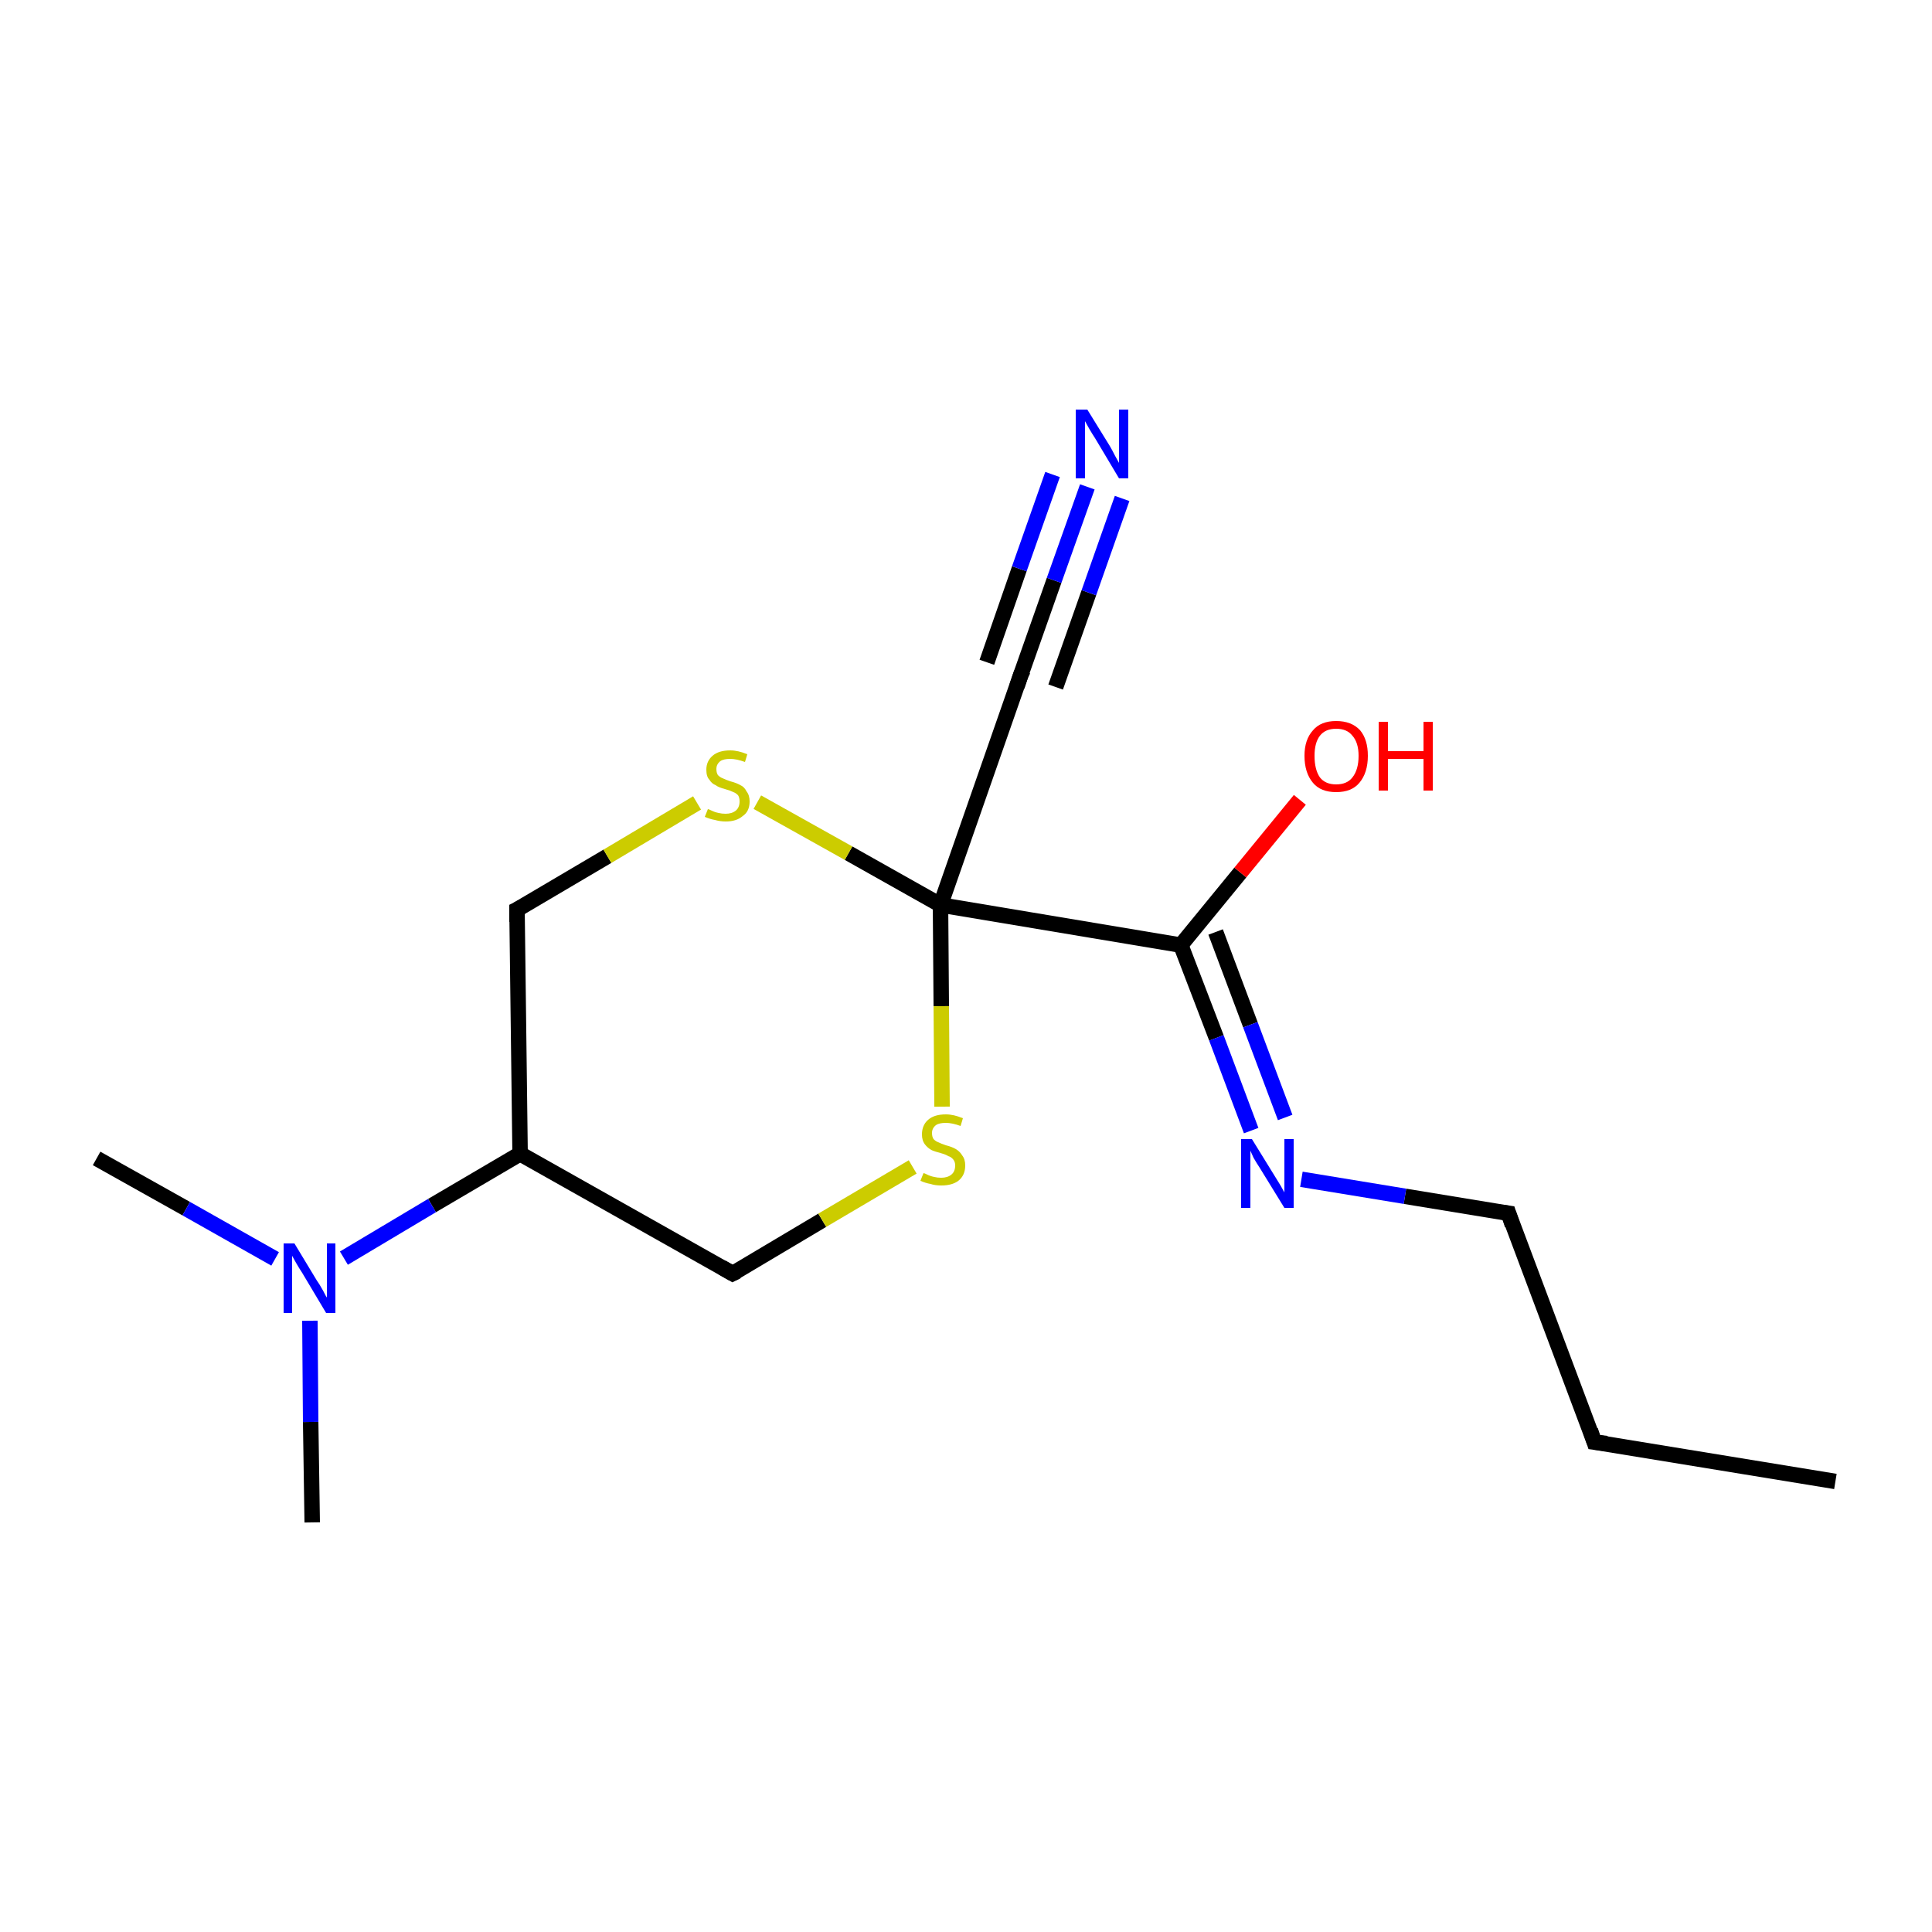 <?xml version='1.0' encoding='iso-8859-1'?>
<svg version='1.1' baseProfile='full'
              xmlns='http://www.w3.org/2000/svg'
                      xmlns:rdkit='http://www.rdkit.org/xml'
                      xmlns:xlink='http://www.w3.org/1999/xlink'
                  xml:space='preserve'
width='250px' height='250px' viewBox='0 0 250 250'>
<!-- END OF HEADER -->
<rect style='opacity:1.0;fill:#FFFFFF;stroke:none' width='250.0' height='250.0' x='0.0' y='0.0'> </rect>
<path class='bond-0 atom-0 atom-3' d='M 237.5,191.7 L 206.3,186.6' style='fill:none;fill-rule:evenodd;stroke:#000000;stroke-width:2.0px;stroke-linecap:butt;stroke-linejoin:miter;stroke-opacity:1' />
<path class='bond-1 atom-1 atom-13' d='M 12.5,149.9 L 24.1,156.4' style='fill:none;fill-rule:evenodd;stroke:#000000;stroke-width:2.0px;stroke-linecap:butt;stroke-linejoin:miter;stroke-opacity:1' />
<path class='bond-1 atom-1 atom-13' d='M 24.1,156.4 L 35.6,162.9' style='fill:none;fill-rule:evenodd;stroke:#0000FF;stroke-width:2.0px;stroke-linecap:butt;stroke-linejoin:miter;stroke-opacity:1' />
<path class='bond-2 atom-2 atom-13' d='M 40.4,197.0 L 40.2,184.0' style='fill:none;fill-rule:evenodd;stroke:#000000;stroke-width:2.0px;stroke-linecap:butt;stroke-linejoin:miter;stroke-opacity:1' />
<path class='bond-2 atom-2 atom-13' d='M 40.2,184.0 L 40.1,170.9' style='fill:none;fill-rule:evenodd;stroke:#0000FF;stroke-width:2.0px;stroke-linecap:butt;stroke-linejoin:miter;stroke-opacity:1' />
<path class='bond-3 atom-3 atom-4' d='M 206.3,186.6 L 195.2,157.0' style='fill:none;fill-rule:evenodd;stroke:#000000;stroke-width:2.0px;stroke-linecap:butt;stroke-linejoin:miter;stroke-opacity:1' />
<path class='bond-4 atom-4 atom-12' d='M 195.2,157.0 L 181.8,154.8' style='fill:none;fill-rule:evenodd;stroke:#000000;stroke-width:2.0px;stroke-linecap:butt;stroke-linejoin:miter;stroke-opacity:1' />
<path class='bond-4 atom-4 atom-12' d='M 181.8,154.8 L 168.4,152.6' style='fill:none;fill-rule:evenodd;stroke:#0000FF;stroke-width:2.0px;stroke-linecap:butt;stroke-linejoin:miter;stroke-opacity:1' />
<path class='bond-5 atom-5 atom-8' d='M 94.8,164.8 L 67.3,149.3' style='fill:none;fill-rule:evenodd;stroke:#000000;stroke-width:2.0px;stroke-linecap:butt;stroke-linejoin:miter;stroke-opacity:1' />
<path class='bond-6 atom-5 atom-15' d='M 94.8,164.8 L 106.4,157.9' style='fill:none;fill-rule:evenodd;stroke:#000000;stroke-width:2.0px;stroke-linecap:butt;stroke-linejoin:miter;stroke-opacity:1' />
<path class='bond-6 atom-5 atom-15' d='M 106.4,157.9 L 118.1,151.0' style='fill:none;fill-rule:evenodd;stroke:#CCCC00;stroke-width:2.0px;stroke-linecap:butt;stroke-linejoin:miter;stroke-opacity:1' />
<path class='bond-7 atom-6 atom-8' d='M 66.9,117.7 L 67.3,149.3' style='fill:none;fill-rule:evenodd;stroke:#000000;stroke-width:2.0px;stroke-linecap:butt;stroke-linejoin:miter;stroke-opacity:1' />
<path class='bond-8 atom-6 atom-16' d='M 66.9,117.7 L 78.6,110.8' style='fill:none;fill-rule:evenodd;stroke:#000000;stroke-width:2.0px;stroke-linecap:butt;stroke-linejoin:miter;stroke-opacity:1' />
<path class='bond-8 atom-6 atom-16' d='M 78.6,110.8 L 90.2,103.9' style='fill:none;fill-rule:evenodd;stroke:#CCCC00;stroke-width:2.0px;stroke-linecap:butt;stroke-linejoin:miter;stroke-opacity:1' />
<path class='bond-9 atom-7 atom-10' d='M 132.1,87.3 L 121.7,117.1' style='fill:none;fill-rule:evenodd;stroke:#000000;stroke-width:2.0px;stroke-linecap:butt;stroke-linejoin:miter;stroke-opacity:1' />
<path class='bond-10 atom-7 atom-11' d='M 132.1,87.3 L 136.4,75.1' style='fill:none;fill-rule:evenodd;stroke:#000000;stroke-width:2.0px;stroke-linecap:butt;stroke-linejoin:miter;stroke-opacity:1' />
<path class='bond-10 atom-7 atom-11' d='M 136.4,75.1 L 140.7,63.0' style='fill:none;fill-rule:evenodd;stroke:#0000FF;stroke-width:2.0px;stroke-linecap:butt;stroke-linejoin:miter;stroke-opacity:1' />
<path class='bond-10 atom-7 atom-11' d='M 127.7,85.7 L 131.9,73.6' style='fill:none;fill-rule:evenodd;stroke:#000000;stroke-width:2.0px;stroke-linecap:butt;stroke-linejoin:miter;stroke-opacity:1' />
<path class='bond-10 atom-7 atom-11' d='M 131.9,73.6 L 136.2,61.4' style='fill:none;fill-rule:evenodd;stroke:#0000FF;stroke-width:2.0px;stroke-linecap:butt;stroke-linejoin:miter;stroke-opacity:1' />
<path class='bond-10 atom-7 atom-11' d='M 136.6,88.9 L 140.9,76.7' style='fill:none;fill-rule:evenodd;stroke:#000000;stroke-width:2.0px;stroke-linecap:butt;stroke-linejoin:miter;stroke-opacity:1' />
<path class='bond-10 atom-7 atom-11' d='M 140.9,76.7 L 145.2,64.5' style='fill:none;fill-rule:evenodd;stroke:#0000FF;stroke-width:2.0px;stroke-linecap:butt;stroke-linejoin:miter;stroke-opacity:1' />
<path class='bond-11 atom-8 atom-13' d='M 67.3,149.3 L 55.9,156.0' style='fill:none;fill-rule:evenodd;stroke:#000000;stroke-width:2.0px;stroke-linecap:butt;stroke-linejoin:miter;stroke-opacity:1' />
<path class='bond-11 atom-8 atom-13' d='M 55.9,156.0 L 44.5,162.8' style='fill:none;fill-rule:evenodd;stroke:#0000FF;stroke-width:2.0px;stroke-linecap:butt;stroke-linejoin:miter;stroke-opacity:1' />
<path class='bond-12 atom-9 atom-10' d='M 152.8,122.3 L 121.7,117.1' style='fill:none;fill-rule:evenodd;stroke:#000000;stroke-width:2.0px;stroke-linecap:butt;stroke-linejoin:miter;stroke-opacity:1' />
<path class='bond-13 atom-9 atom-12' d='M 152.8,122.3 L 157.4,134.3' style='fill:none;fill-rule:evenodd;stroke:#000000;stroke-width:2.0px;stroke-linecap:butt;stroke-linejoin:miter;stroke-opacity:1' />
<path class='bond-13 atom-9 atom-12' d='M 157.4,134.3 L 161.9,146.3' style='fill:none;fill-rule:evenodd;stroke:#0000FF;stroke-width:2.0px;stroke-linecap:butt;stroke-linejoin:miter;stroke-opacity:1' />
<path class='bond-13 atom-9 atom-12' d='M 157.3,120.6 L 161.8,132.6' style='fill:none;fill-rule:evenodd;stroke:#000000;stroke-width:2.0px;stroke-linecap:butt;stroke-linejoin:miter;stroke-opacity:1' />
<path class='bond-13 atom-9 atom-12' d='M 161.8,132.6 L 166.3,144.6' style='fill:none;fill-rule:evenodd;stroke:#0000FF;stroke-width:2.0px;stroke-linecap:butt;stroke-linejoin:miter;stroke-opacity:1' />
<path class='bond-14 atom-9 atom-14' d='M 152.8,122.3 L 160.5,112.9' style='fill:none;fill-rule:evenodd;stroke:#000000;stroke-width:2.0px;stroke-linecap:butt;stroke-linejoin:miter;stroke-opacity:1' />
<path class='bond-14 atom-9 atom-14' d='M 160.5,112.9 L 168.2,103.5' style='fill:none;fill-rule:evenodd;stroke:#FF0000;stroke-width:2.0px;stroke-linecap:butt;stroke-linejoin:miter;stroke-opacity:1' />
<path class='bond-15 atom-10 atom-15' d='M 121.7,117.1 L 121.8,130.2' style='fill:none;fill-rule:evenodd;stroke:#000000;stroke-width:2.0px;stroke-linecap:butt;stroke-linejoin:miter;stroke-opacity:1' />
<path class='bond-15 atom-10 atom-15' d='M 121.8,130.2 L 121.9,143.2' style='fill:none;fill-rule:evenodd;stroke:#CCCC00;stroke-width:2.0px;stroke-linecap:butt;stroke-linejoin:miter;stroke-opacity:1' />
<path class='bond-16 atom-10 atom-16' d='M 121.7,117.1 L 109.8,110.4' style='fill:none;fill-rule:evenodd;stroke:#000000;stroke-width:2.0px;stroke-linecap:butt;stroke-linejoin:miter;stroke-opacity:1' />
<path class='bond-16 atom-10 atom-16' d='M 109.8,110.4 L 98.0,103.8' style='fill:none;fill-rule:evenodd;stroke:#CCCC00;stroke-width:2.0px;stroke-linecap:butt;stroke-linejoin:miter;stroke-opacity:1' />
<path d='M 207.9,186.8 L 206.3,186.6 L 205.8,185.1' style='fill:none;stroke:#000000;stroke-width:2.0px;stroke-linecap:butt;stroke-linejoin:miter;stroke-opacity:1;' />
<path d='M 195.7,158.5 L 195.2,157.0 L 194.5,156.9' style='fill:none;stroke:#000000;stroke-width:2.0px;stroke-linecap:butt;stroke-linejoin:miter;stroke-opacity:1;' />
<path d='M 93.4,164.0 L 94.8,164.8 L 95.4,164.5' style='fill:none;stroke:#000000;stroke-width:2.0px;stroke-linecap:butt;stroke-linejoin:miter;stroke-opacity:1;' />
<path d='M 66.9,119.3 L 66.9,117.7 L 67.5,117.4' style='fill:none;stroke:#000000;stroke-width:2.0px;stroke-linecap:butt;stroke-linejoin:miter;stroke-opacity:1;' />
<path d='M 131.6,88.8 L 132.1,87.3 L 132.4,86.7' style='fill:none;stroke:#000000;stroke-width:2.0px;stroke-linecap:butt;stroke-linejoin:miter;stroke-opacity:1;' />
<path class='atom-11' d='M 140.7 53.0
L 143.6 57.7
Q 143.9 58.2, 144.3 59.0
Q 144.8 59.9, 144.8 59.9
L 144.8 53.0
L 146.0 53.0
L 146.0 61.9
L 144.8 61.9
L 141.7 56.7
Q 141.3 56.1, 140.9 55.4
Q 140.5 54.7, 140.4 54.5
L 140.4 61.9
L 139.2 61.9
L 139.2 53.0
L 140.7 53.0
' fill='#0000FF'/>
<path class='atom-12' d='M 162.0 147.4
L 164.9 152.1
Q 165.2 152.6, 165.7 153.4
Q 166.2 154.3, 166.2 154.3
L 166.2 147.4
L 167.4 147.4
L 167.4 156.3
L 166.2 156.3
L 163.0 151.1
Q 162.6 150.5, 162.2 149.8
Q 161.9 149.1, 161.8 148.9
L 161.8 156.3
L 160.6 156.3
L 160.6 147.4
L 162.0 147.4
' fill='#0000FF'/>
<path class='atom-13' d='M 38.1 160.9
L 41.0 165.7
Q 41.3 166.1, 41.8 167.0
Q 42.2 167.8, 42.3 167.9
L 42.3 160.9
L 43.4 160.9
L 43.4 169.9
L 42.2 169.9
L 39.1 164.7
Q 38.7 164.1, 38.3 163.4
Q 37.9 162.7, 37.8 162.5
L 37.8 169.9
L 36.7 169.9
L 36.7 160.9
L 38.1 160.9
' fill='#0000FF'/>
<path class='atom-14' d='M 168.8 97.8
Q 168.8 95.7, 169.9 94.5
Q 170.9 93.3, 172.9 93.3
Q 174.9 93.3, 176.0 94.5
Q 177.0 95.7, 177.0 97.8
Q 177.0 100.0, 175.9 101.3
Q 174.9 102.5, 172.9 102.5
Q 170.9 102.5, 169.9 101.3
Q 168.8 100.0, 168.8 97.8
M 172.9 101.5
Q 174.3 101.5, 175.0 100.6
Q 175.8 99.6, 175.8 97.8
Q 175.8 96.1, 175.0 95.2
Q 174.3 94.3, 172.9 94.3
Q 171.5 94.3, 170.8 95.2
Q 170.1 96.1, 170.1 97.8
Q 170.1 99.6, 170.8 100.6
Q 171.5 101.5, 172.9 101.5
' fill='#FF0000'/>
<path class='atom-14' d='M 178.4 93.4
L 179.6 93.4
L 179.6 97.2
L 184.2 97.2
L 184.2 93.4
L 185.4 93.4
L 185.4 102.3
L 184.2 102.3
L 184.2 98.2
L 179.6 98.2
L 179.6 102.3
L 178.4 102.3
L 178.4 93.4
' fill='#FF0000'/>
<path class='atom-15' d='M 119.5 151.8
Q 119.6 151.8, 120.0 152.0
Q 120.4 152.2, 120.9 152.3
Q 121.3 152.4, 121.8 152.4
Q 122.6 152.4, 123.1 152.0
Q 123.6 151.6, 123.6 150.8
Q 123.6 150.4, 123.4 150.1
Q 123.1 149.7, 122.7 149.6
Q 122.4 149.4, 121.7 149.2
Q 120.9 149.0, 120.5 148.8
Q 120.0 148.5, 119.7 148.1
Q 119.3 147.6, 119.3 146.8
Q 119.3 145.6, 120.1 144.9
Q 120.9 144.2, 122.4 144.2
Q 123.4 144.2, 124.6 144.7
L 124.3 145.7
Q 123.2 145.3, 122.4 145.3
Q 121.5 145.3, 121.1 145.6
Q 120.6 146.0, 120.6 146.6
Q 120.6 147.1, 120.8 147.4
Q 121.1 147.7, 121.4 147.8
Q 121.8 148.0, 122.4 148.2
Q 123.2 148.4, 123.7 148.7
Q 124.2 149.0, 124.5 149.5
Q 124.9 150.0, 124.9 150.8
Q 124.9 152.1, 124.0 152.8
Q 123.2 153.4, 121.8 153.4
Q 121.0 153.4, 120.4 153.2
Q 119.8 153.1, 119.1 152.8
L 119.5 151.8
' fill='#CCCC00'/>
<path class='atom-16' d='M 91.6 104.7
Q 91.7 104.7, 92.1 104.9
Q 92.5 105.1, 93.0 105.2
Q 93.4 105.3, 93.9 105.3
Q 94.7 105.3, 95.2 104.9
Q 95.7 104.5, 95.7 103.7
Q 95.7 103.2, 95.5 102.9
Q 95.2 102.6, 94.9 102.5
Q 94.5 102.3, 93.8 102.1
Q 93.0 101.9, 92.6 101.6
Q 92.1 101.4, 91.8 100.9
Q 91.4 100.5, 91.4 99.6
Q 91.4 98.5, 92.2 97.8
Q 93.0 97.1, 94.5 97.1
Q 95.5 97.1, 96.7 97.6
L 96.4 98.6
Q 95.3 98.2, 94.5 98.2
Q 93.6 98.2, 93.2 98.5
Q 92.7 98.9, 92.7 99.5
Q 92.7 100.0, 92.9 100.3
Q 93.2 100.6, 93.5 100.7
Q 93.9 100.9, 94.5 101.1
Q 95.3 101.3, 95.8 101.6
Q 96.3 101.8, 96.6 102.4
Q 97.0 102.9, 97.0 103.7
Q 97.0 105.0, 96.1 105.6
Q 95.3 106.3, 93.9 106.3
Q 93.2 106.3, 92.5 106.1
Q 91.9 106.0, 91.2 105.7
L 91.6 104.7
' fill='#CCCC00'/>
</svg>

